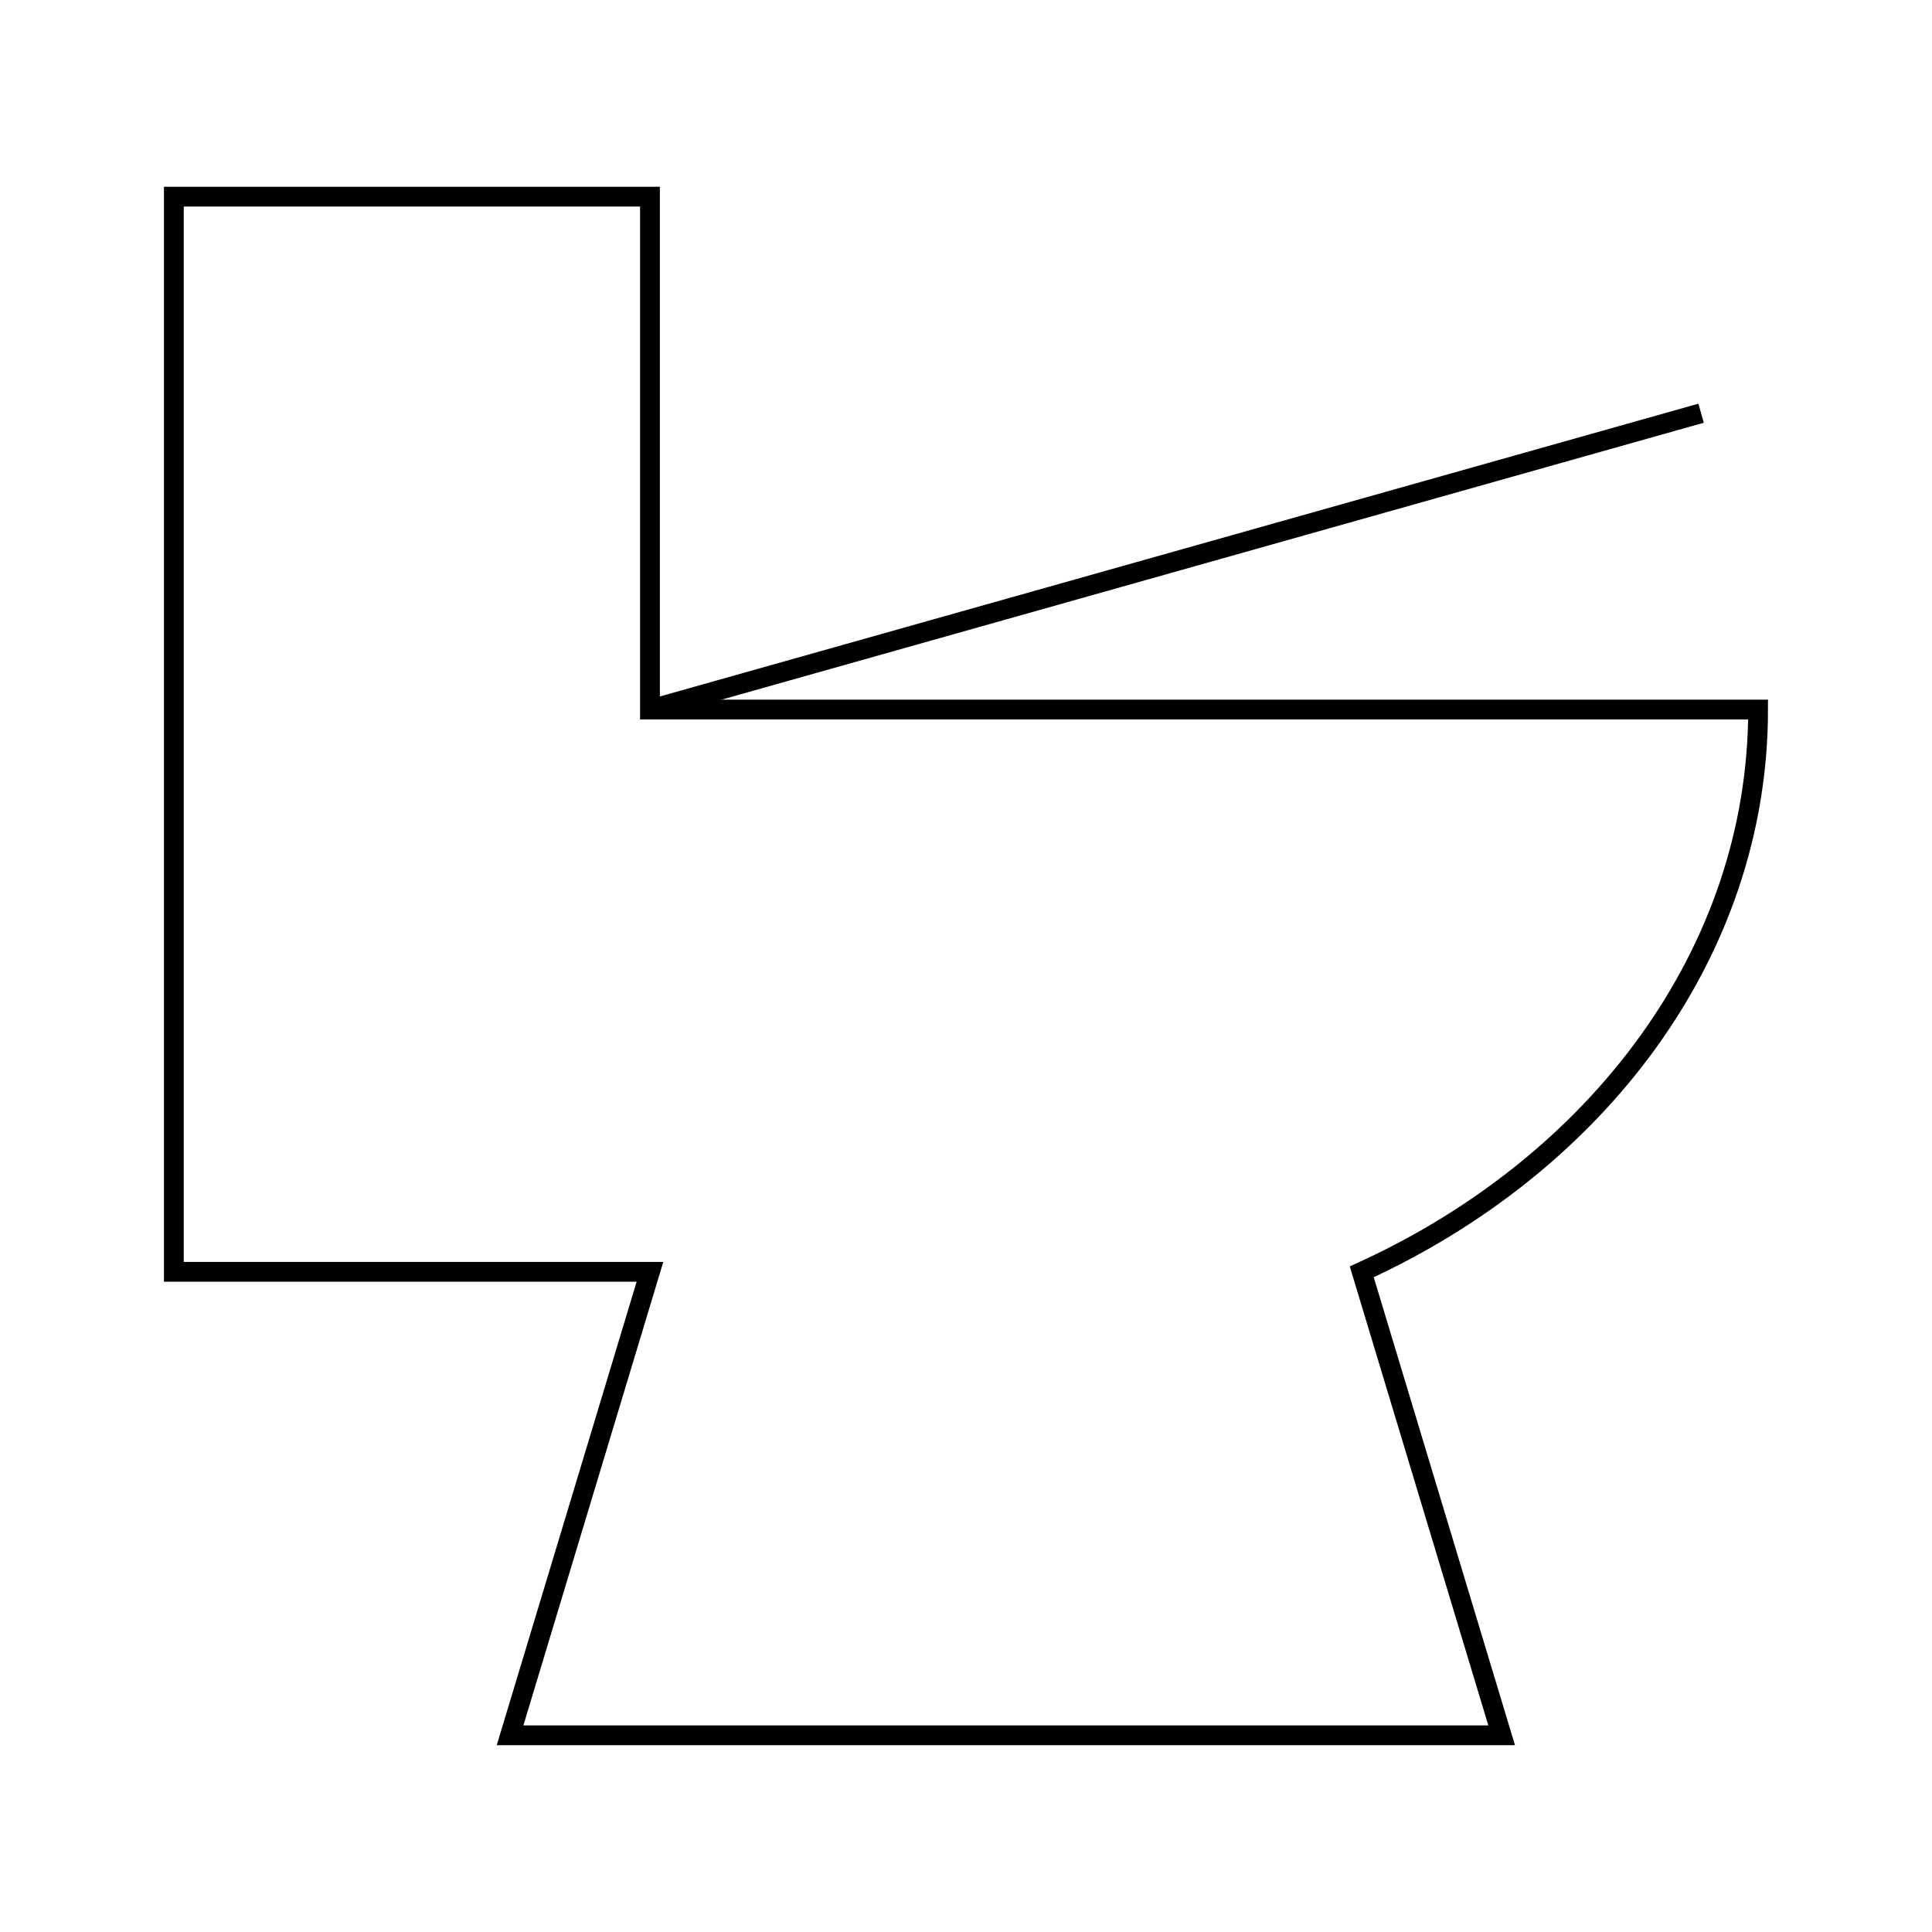 <?xml version="1.0" encoding="UTF-8"?>
<!-- The Best Svg Icon site in the world: iconSvg.co, Visit us! https://iconsvg.co -->
<svg width="800px" height="800px" version="1.1" viewBox="144 144 512 512" xmlns="http://www.w3.org/2000/svg">
 <defs>
  <clipPath id="b">
   <path d="m148.09 148.09h503.81v503.81h-503.81z"/>
  </clipPath>
  <clipPath id="a">
   <path d="m242 179h409.9v228h-409.9z"/>
  </clipPath>
 </defs>
 <g>
  <g clip-path="url(#b)">
   <path transform="matrix(5.248 0 0 5.248 148.09 148.09)" d="m88 35.051h-55.958v-25.9h-24.042v54.294h24.042l-7.064 23.403h50.072l-7.064-23.403c11.911-5.438 20.014-16.11 20.014-28.394z" fill="none" stroke="#000000" stroke-miterlimit="10"/>
  </g>
  <g clip-path="url(#a)">
   <path transform="matrix(5.248 0 0 5.248 148.09 148.09)" d="m32.042 35.051 53.08-14.964" fill="none" stroke="#000000" stroke-miterlimit="10"/>
  </g>
 </g>
</svg>